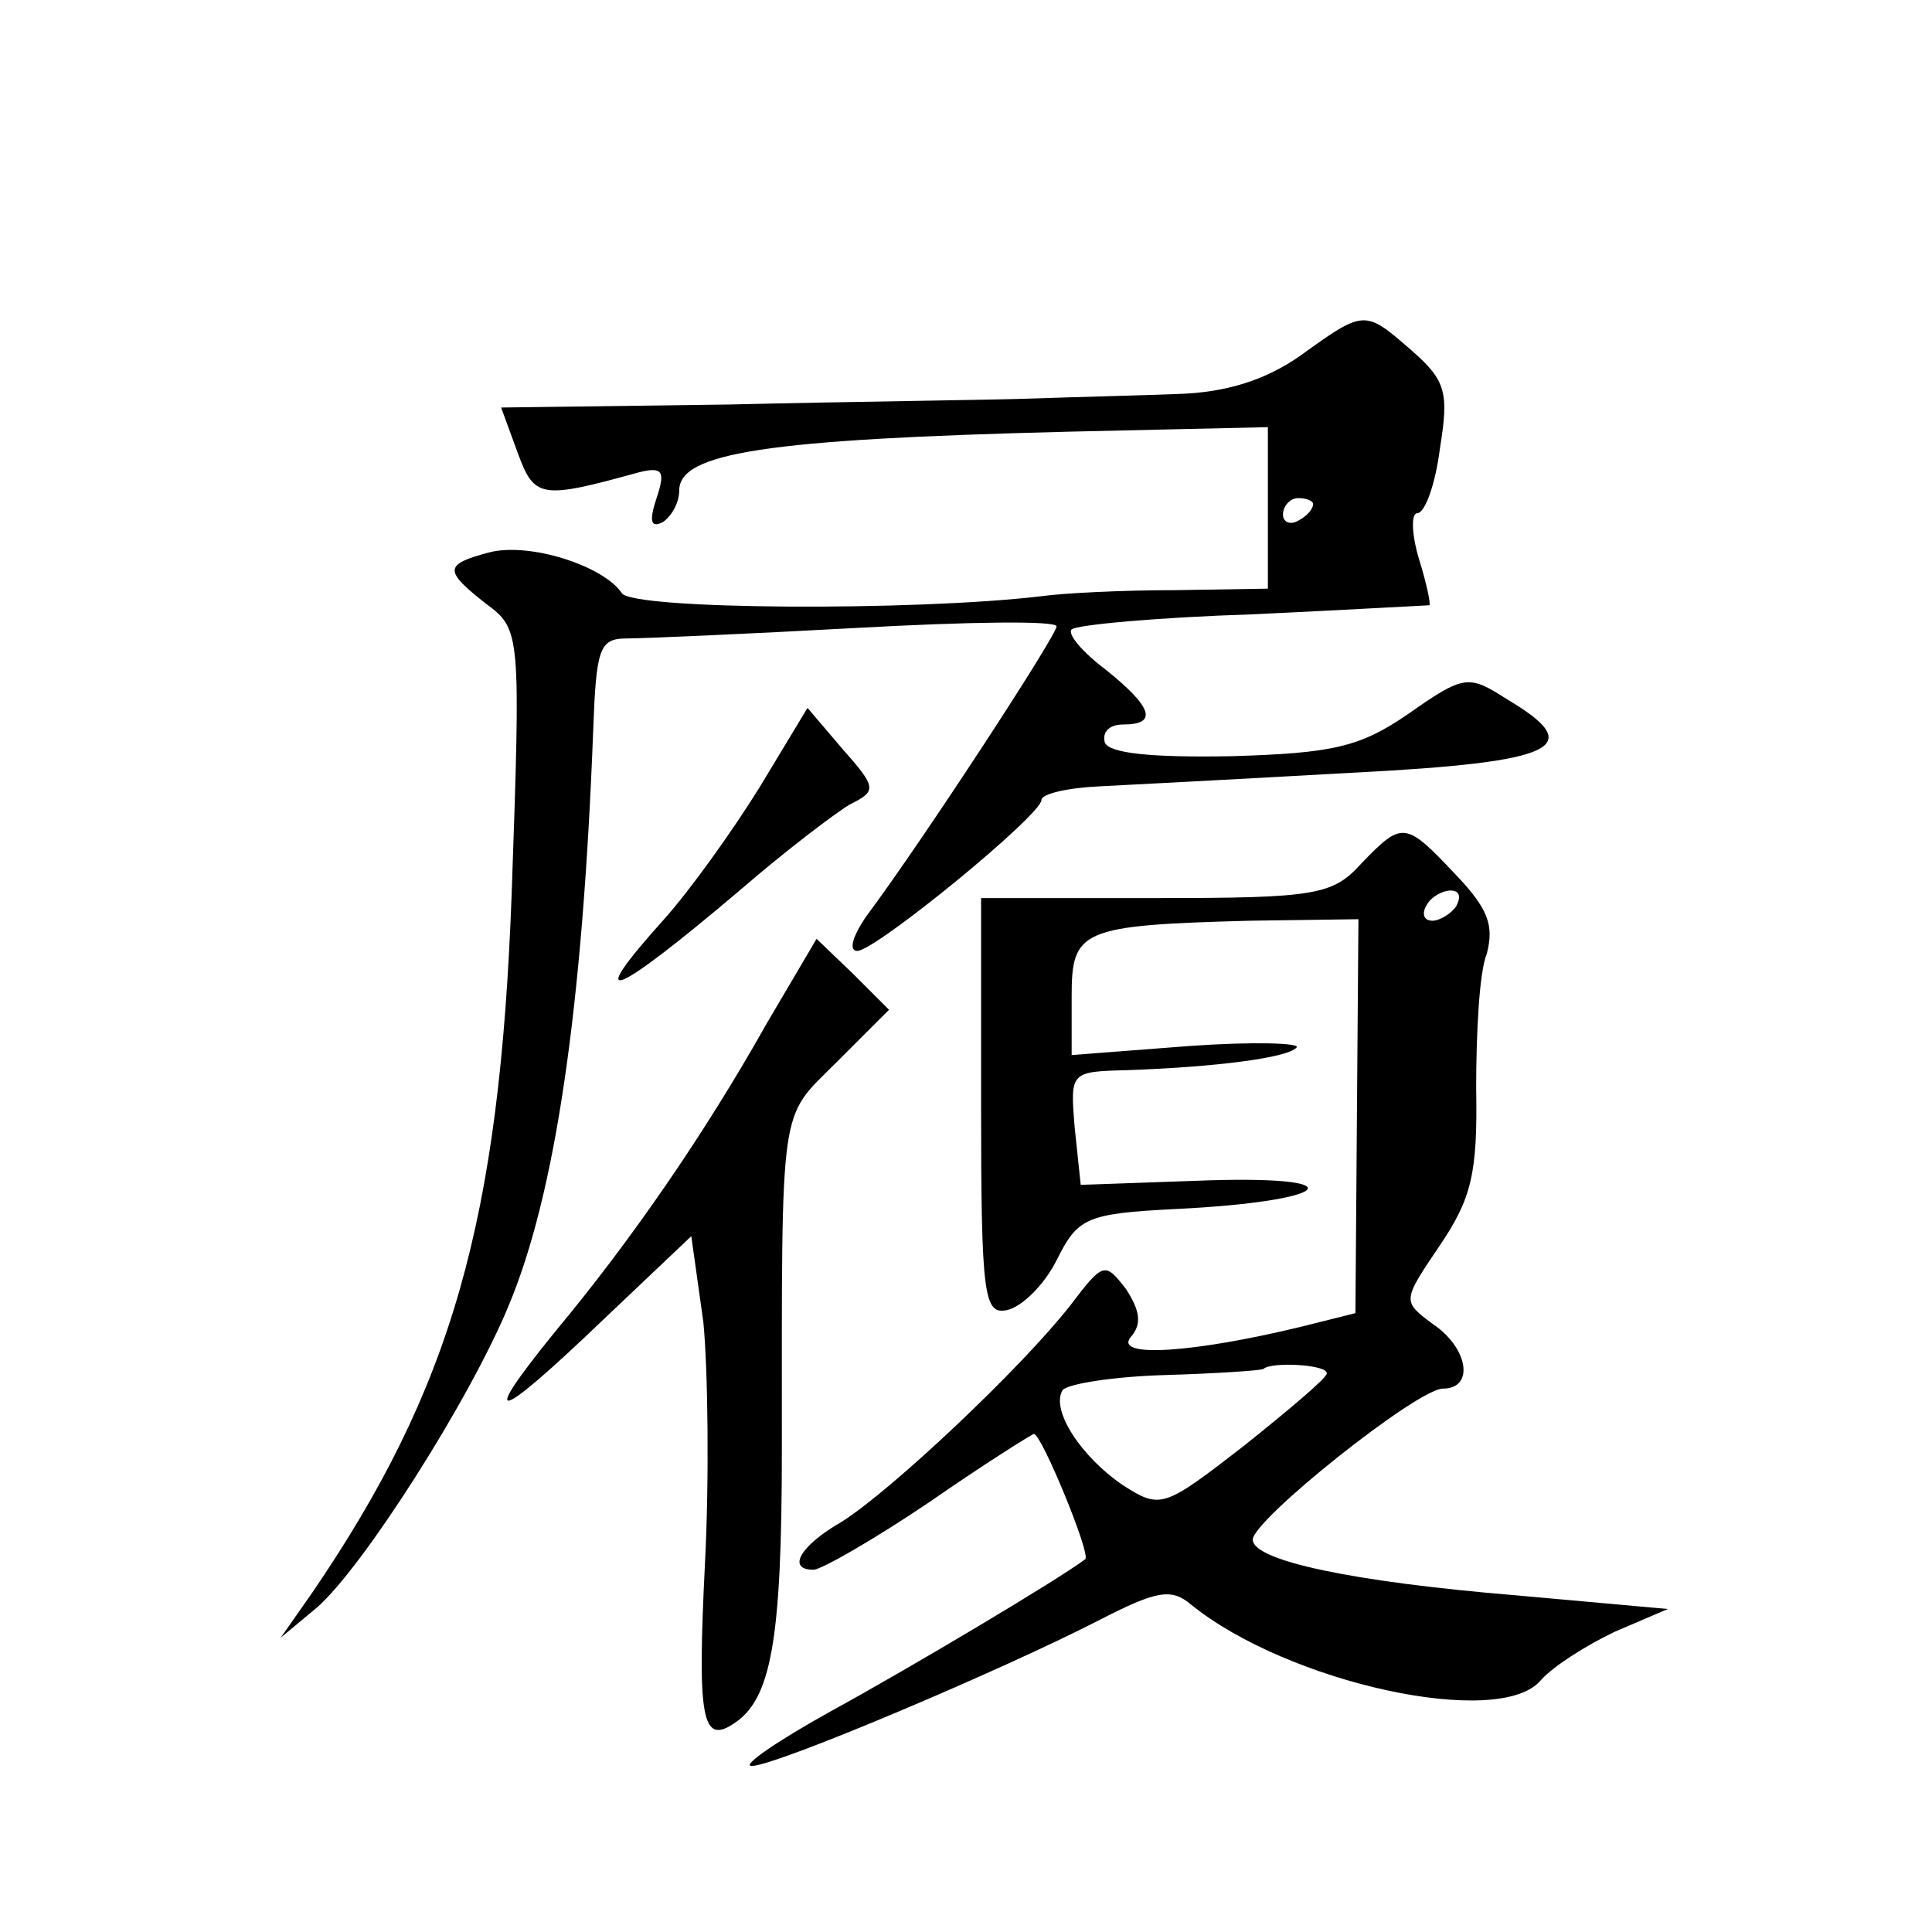 <?xml version="1.0" standalone="no"?>
<!DOCTYPE svg PUBLIC "-//W3C//DTD SVG 20010904//EN"
 "http://www.w3.org/TR/2001/REC-SVG-20010904/DTD/svg10.dtd">
<svg version="1.0" xmlns="http://www.w3.org/2000/svg"
 width="128pt" height="128pt" viewBox="0 0 128 128"
 preserveAspectRatio="xMidYMid meet">
<g transform="translate(0,128) scale(0.1,-0.1)"
fill="#0" stroke="none">
<path d="M861 1044 c-23 -16 -49 -24 -80 -25 -25 -1 -68 -2 -96 -3 -27 -1 -118
-2 -202 -4 l-151 -2 11 -30 c11 -30 15 -31 80 -13 16 4 18 1 12 -17 -5 -15 -4 -20
4 -16 6 4 11 13 11 21 0 25 57 34 258 39 l132 3 0 -53 0 -54 -62 -1 c-35 0 -74
-2 -88 -4 -84 -10 -271 -9 -278 2 -12 18 -61 34 -88 27 -30 -8 -30 -12 -2 -34 23
-17 23 -19 17 -192 -8 -218 -40 -328 -132 -463 l-21 -30 24 20 c30 26 101 137 127
200 31 74 49 197 56 381 2 54 4 61 22 61 11 0 80 3 153 7 72 4 132 5 132 1 0 -6
-88 -141 -126 -192 -9 -13 -12 -23 -6 -23 12 0 122 90 122 100 0 4 17 8 38 9 20
1 96 5 167 9 138 7 157 17 103 49 -25 16 -28 16 -65 -10 -32 -22 -50 -26 -117 -28
-54 -1 -81 2 -84 9 -2 7 3 12 12 12 23 0 20 11 -11 36 -16 12 -26 24 -23 27 3 3
57 8 120 10 63 3 116 6 117 6 1 1 -2 15 -7 31 -5 17 -5 30 -1 30 5 0 12 19 15 43
6 37 4 45 -19 65 -31 27 -31 27 -74 -4z m9 -98 c0 -3 -4 -8 -10 -11 -5 -3 -10 -1
-10 4 0 6 5 11 10 11 6 0 10 -2 10 -4z M503 758 c-18 -29 -46 -68 -63 -87 -54 -60
-35 -53 50 19 30 26 63 51 73 57 18 9 18 11 -5 37 l-23 27 -32 -53z M902 708 c-19
-21 -30 -23 -136 -23 l-116 0 0 -138 c0 -126 2 -138 17 -135 10 2 25 17 33 33 14
28 19 31 79 34 103 5 121 22 22 19 l-85 -3 -4 38 c-3 37 -3 37 35 38 57 2 106 8
112 15 3 3 -29 4 -71 1 l-78 -6 0 39 c0 44 6 47 118 50 l72 1 -1 -130 -1 -131 -36
-9 c-70 -17 -124 -21 -113 -7 8 9 6 18 -3 32 -14 18 -15 18 -37 -11 -33 -42 -118
-122 -151 -143 -28 -16 -37 -32 -19 -32 5 0 40 20 77 45 36 25 68 45 69 45 5 0
38 -80 34 -83 -17 -13 -116 -72 -169 -101 -36 -20 -59 -36 -52 -36 16 0 167 64
231 97 37 19 47 21 60 10 64 -52 205 -83 232 -50 8 9 30 23 49 32 l35 15 -100 9
c-109 9 -175 23 -175 37 0 13 109 100 126 100 21 0 17 27 -7 43 -20 15 -20 15 5
52 21 31 25 48 24 104 0 36 2 77 7 89 5 19 1 30 -21 53 -33 35 -35 35 -62 7z m63
-28 c-3 -5 -11 -10 -16 -10 -6 0 -7 5 -4 10 3 6 11 10 16 10 6 0 7 -4 4 -10z m-86
-310 c0 -3 -25 -24 -55 -48 -53 -41 -55 -42 -80 -26 -28 19 -48 50 -40 63 3 4 33
9 68 10 34 1 63 3 65 4 5 5 43 3 42 -3z M508 602 c-41 -73 -90 -144 -140 -204 -52
-64 -40 -61 32 8 l58 55 8 -57 c3 -31 4 -104 1 -161 -5 -101 -2 -119 19 -105 25
16 32 55 32 182 0 233 -2 218 36 256 l35 35 -24 24 -24 23 -33 -56z"/>
</g>
</svg>
